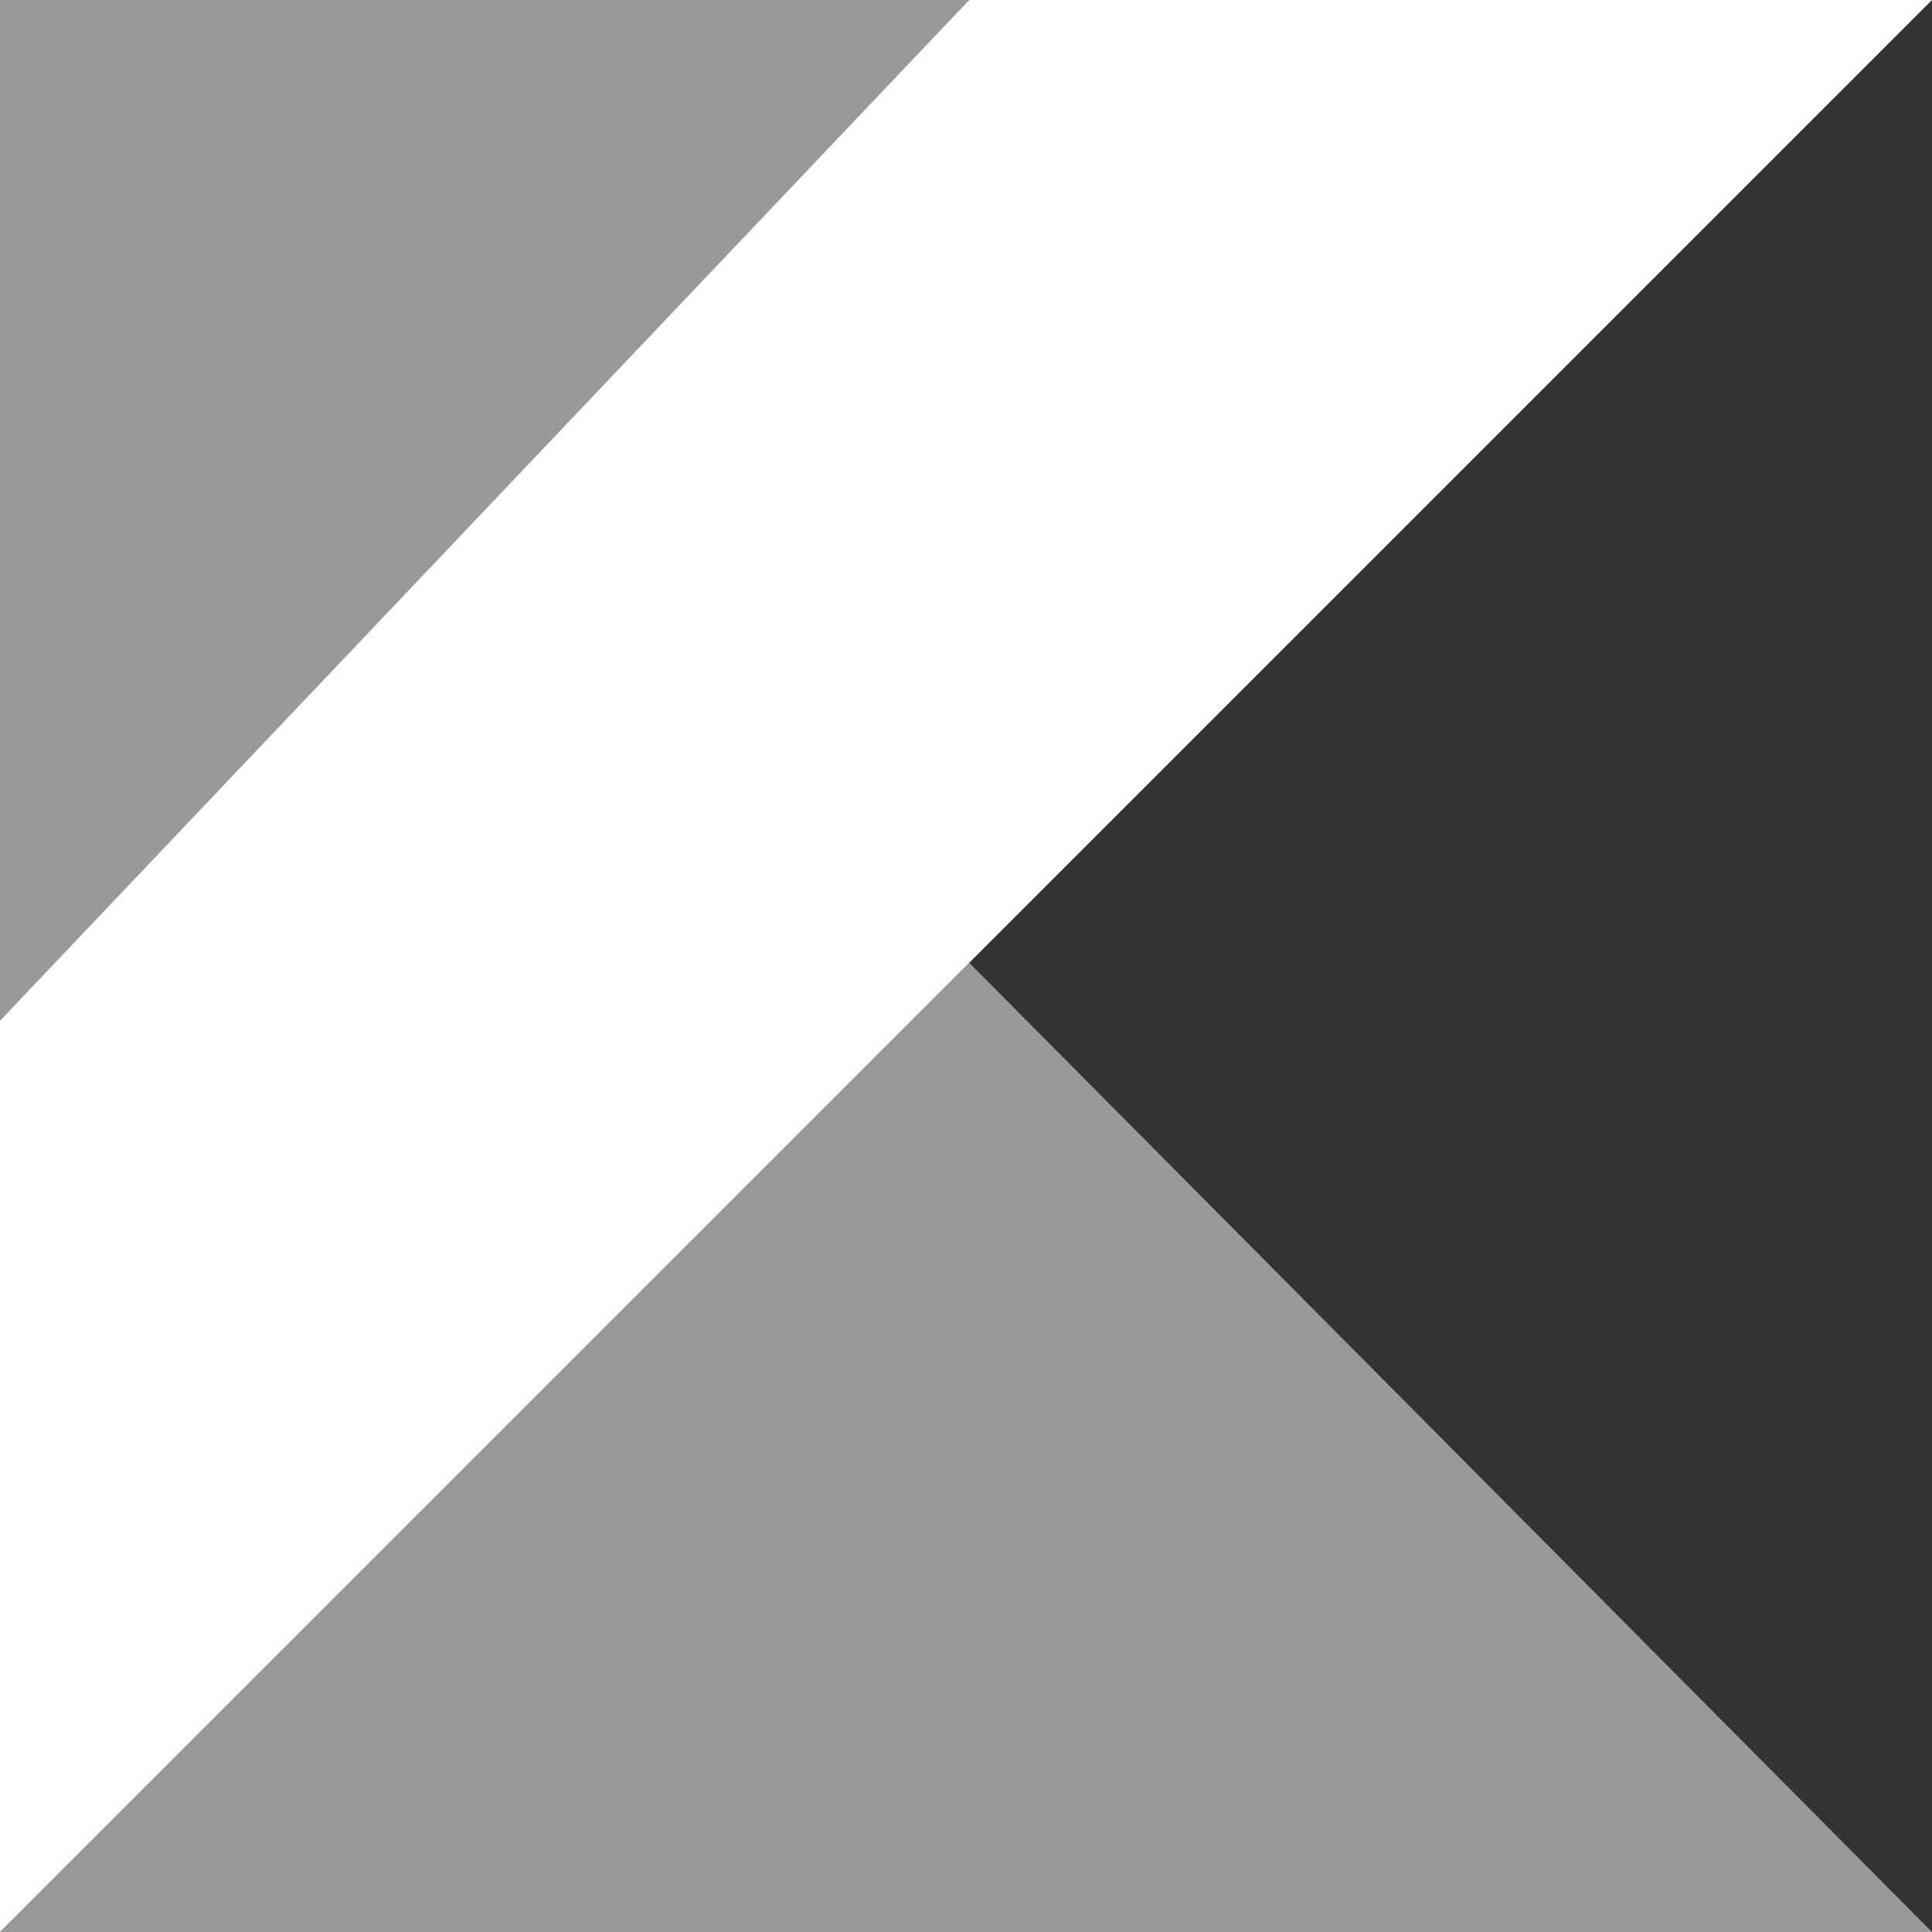 <svg width="32" height="32" viewBox="0 0 32 32" fill="none" xmlns="http://www.w3.org/2000/svg">
<rect x="0" y="0" width="32" height="32" fill="#333333" stroke="none"/>
<path opacity="0.5" d="M0 32L16.053 15.947L32 32H0Z" fill="white"/>
<path opacity="0.5" d="M0 0H16.053L0 17.333V0Z" fill="white"/>
<path d="M16.053 0L0 16.907V32L16.053 15.947L32 0H16.053Z" fill="white"/>
</svg>

